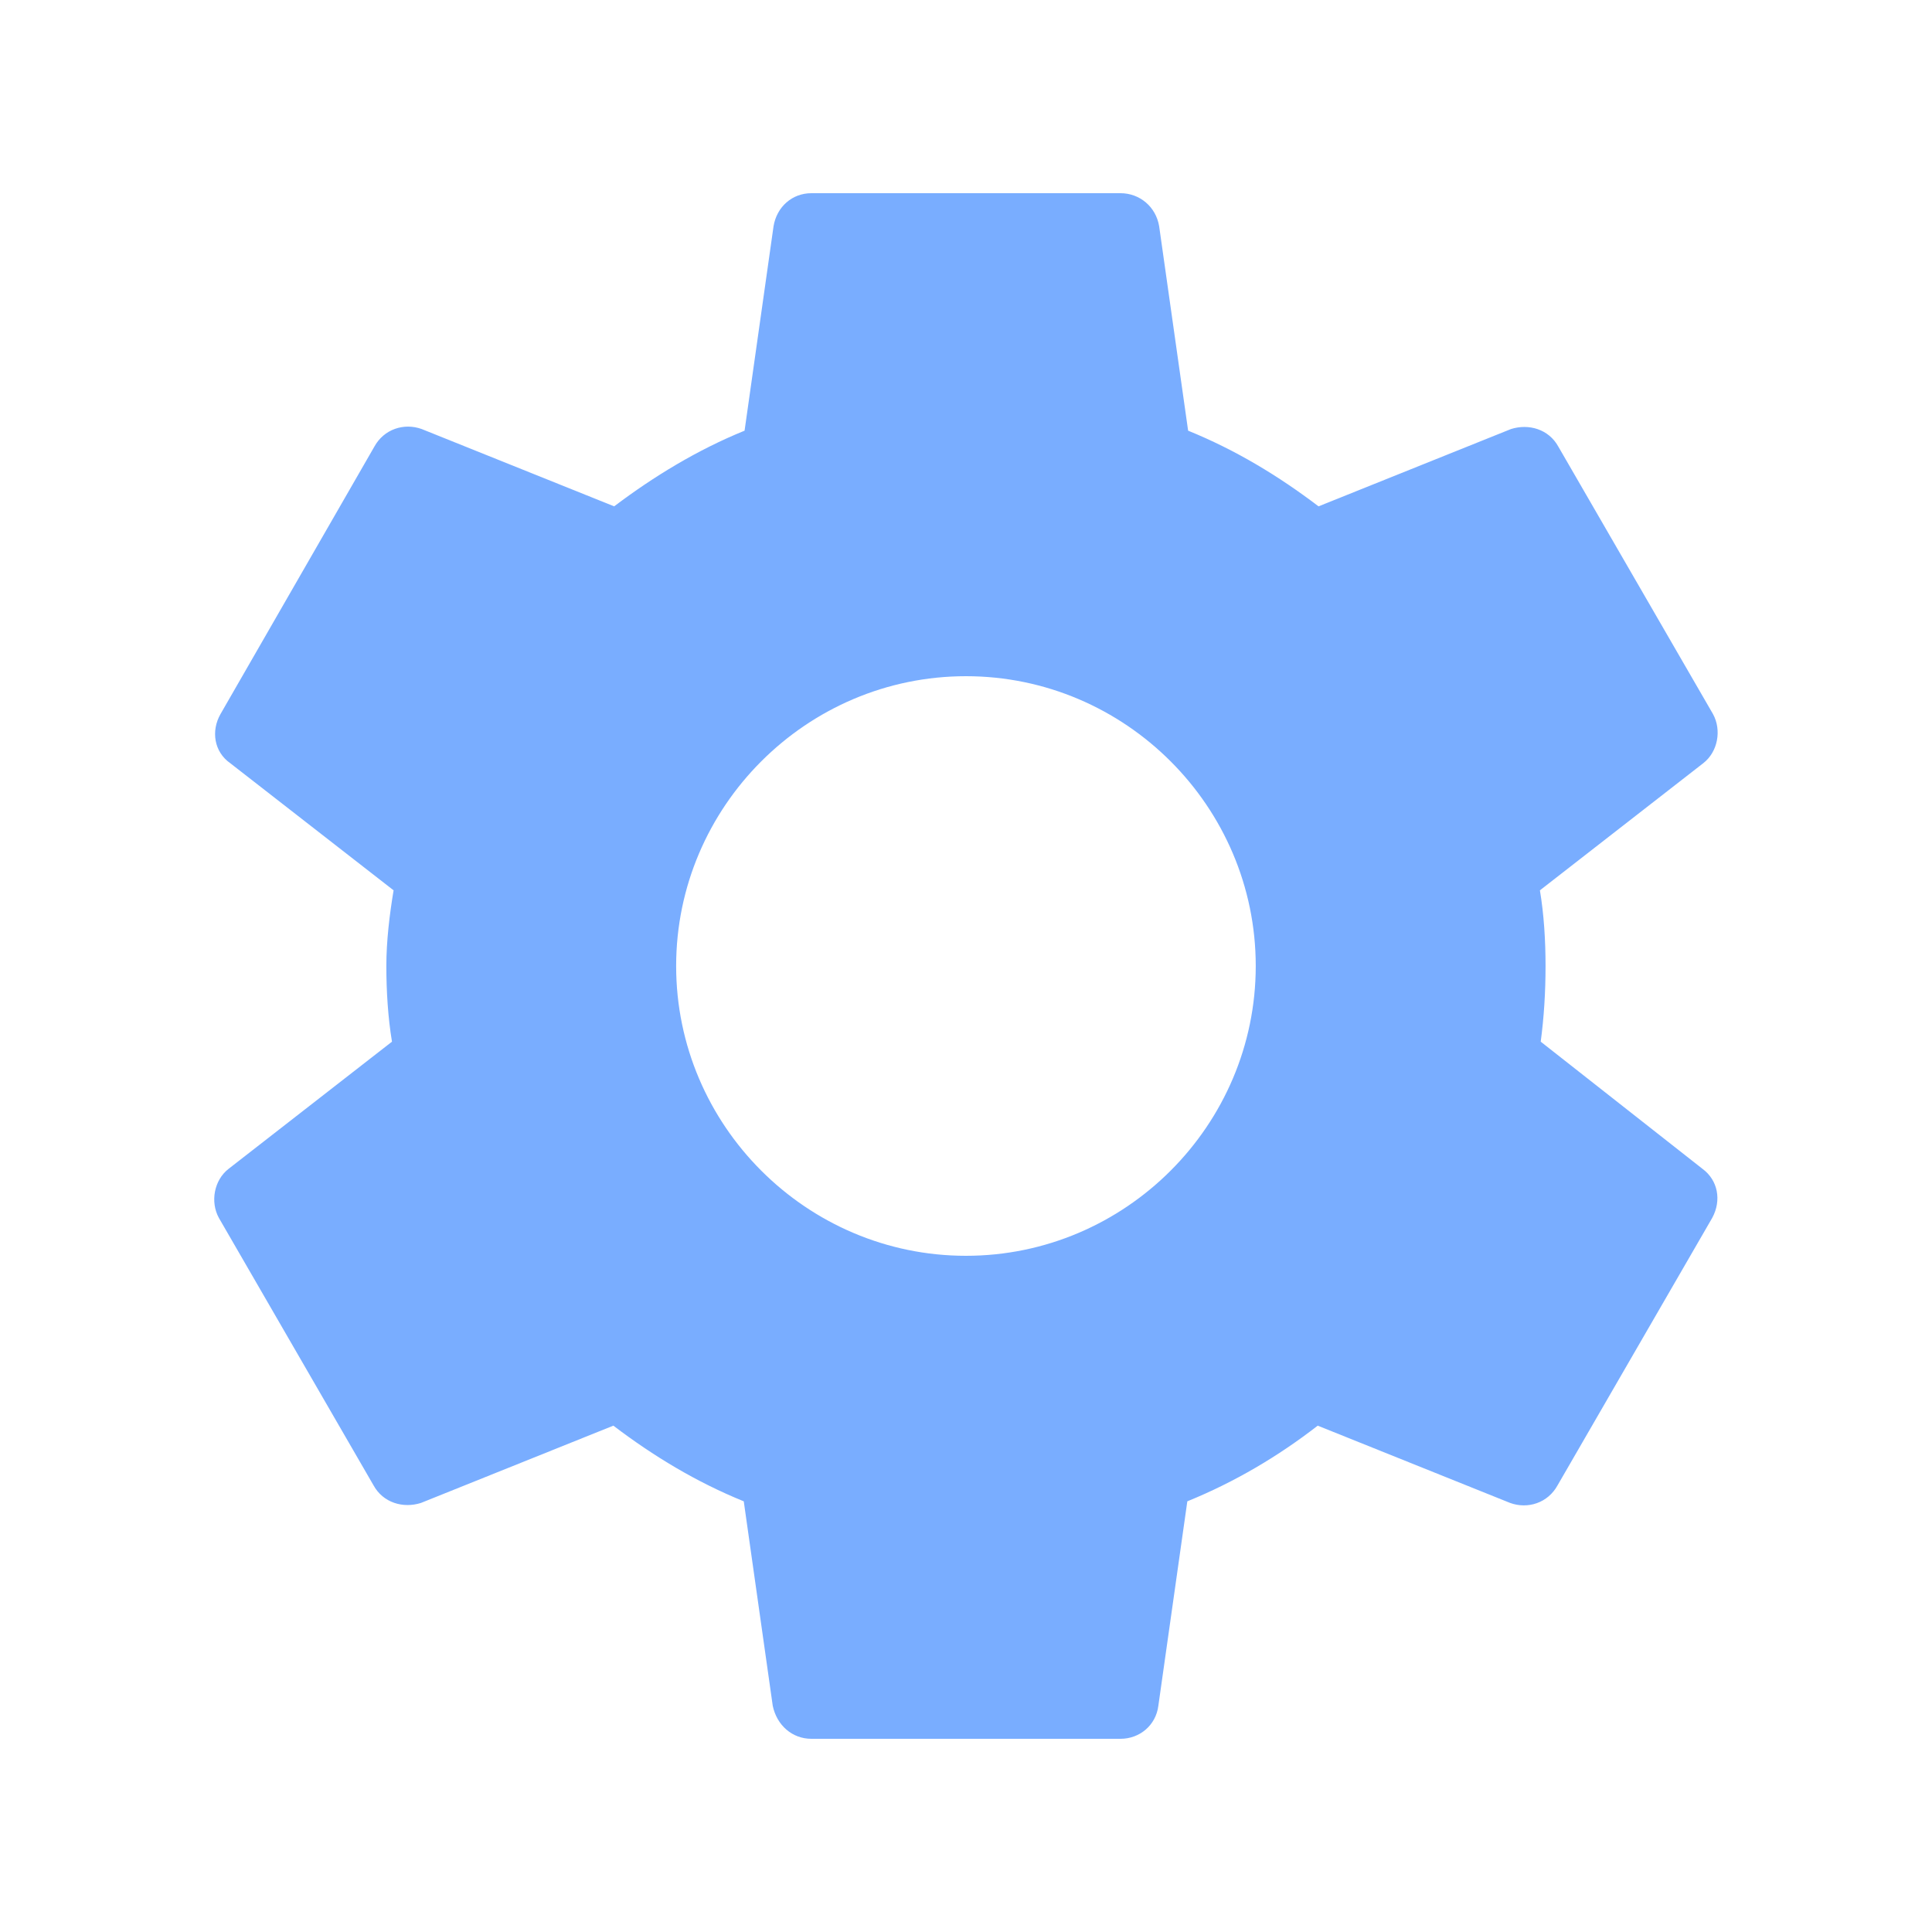 <?xml version="1.0" encoding="UTF-8"?> <svg xmlns="http://www.w3.org/2000/svg" width="36" height="36" viewBox="0 0 36 36" fill="none"> <g clip-path="url(#clip0_601_201)"> <path d="M28.709 19.41C28.769 18.96 28.799 18.495 28.799 18C28.799 17.52 28.769 17.04 28.694 16.59L31.739 14.22C32.009 14.01 32.084 13.605 31.919 13.305L29.039 8.325C28.859 7.995 28.484 7.89 28.154 7.995L24.569 9.435C23.819 8.865 23.024 8.385 22.139 8.025L21.599 4.215C21.539 3.855 21.239 3.6 20.879 3.6H15.119C14.759 3.6 14.474 3.855 14.414 4.215L13.874 8.025C12.989 8.385 12.179 8.88 11.444 9.435L7.859 7.995C7.529 7.875 7.154 7.995 6.974 8.325L4.109 13.305C3.929 13.62 3.989 14.01 4.289 14.22L7.334 16.59C7.259 17.04 7.199 17.535 7.199 18C7.199 18.465 7.229 18.96 7.304 19.41L4.259 21.78C3.989 21.99 3.914 22.395 4.079 22.695L6.959 27.675C7.139 28.005 7.514 28.11 7.844 28.005L11.429 26.565C12.179 27.135 12.974 27.615 13.859 27.975L14.399 31.785C14.474 32.145 14.759 32.4 15.119 32.4H20.879C21.239 32.4 21.539 32.145 21.584 31.785L22.124 27.975C23.009 27.615 23.819 27.135 24.554 26.565L28.139 28.005C28.469 28.125 28.844 28.005 29.024 27.675L31.904 22.695C32.084 22.365 32.009 21.99 31.724 21.78L28.709 19.41ZM17.999 23.4C15.029 23.4 12.599 20.97 12.599 18C12.599 15.03 15.029 12.6 17.999 12.6C20.969 12.6 23.399 15.03 23.399 18C23.399 20.97 20.969 23.4 17.999 23.4Z" fill="#79ADFF"></path> </g> <defs> <clipPath id="clip0_601_201"> <rect width="36" height="36" fill="white"></rect> </clipPath> </defs> </svg> 